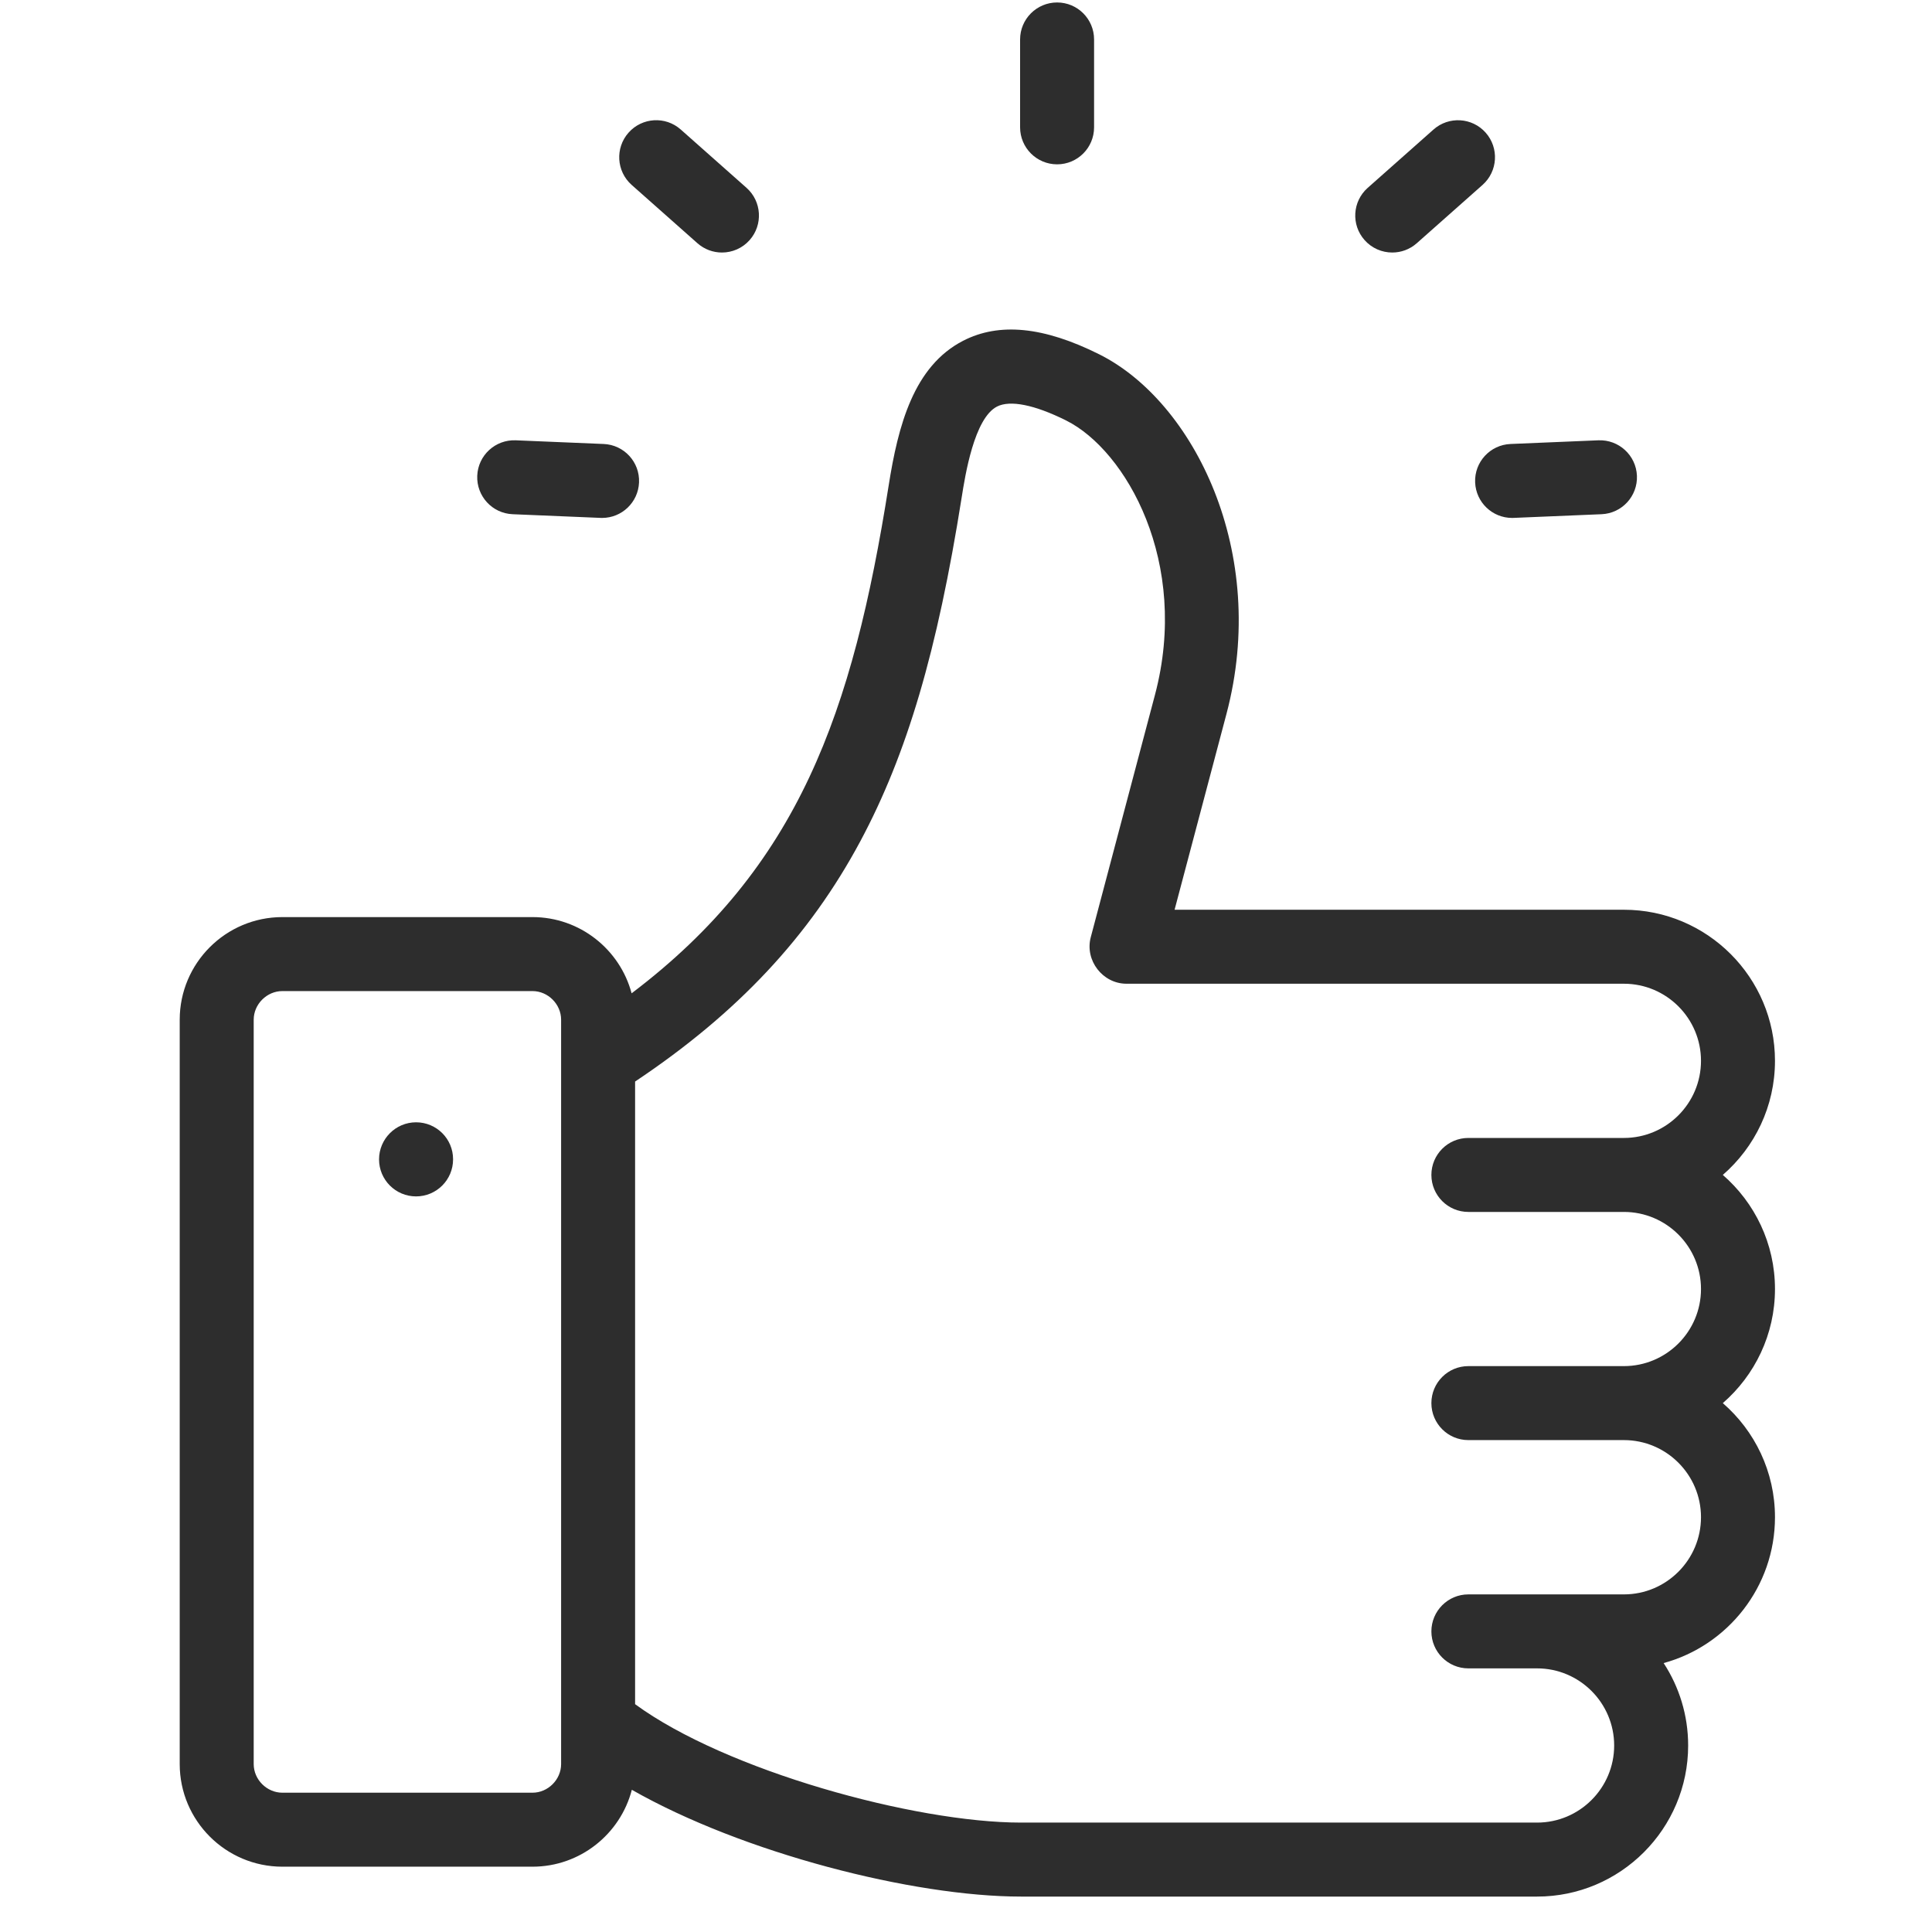 <svg width="51" height="51" viewBox="0 0 51 51" fill="none" xmlns="http://www.w3.org/2000/svg">
<g clip-path="url(#clip0_393_1067)">
<path d="M27.905 4.338C28.444 4.338 28.881 3.901 28.881 3.361V1.042C28.881 0.502 28.444 0.065 27.905 0.065C27.366 0.065 26.928 0.502 26.928 1.042V3.361C26.928 3.901 27.366 4.338 27.905 4.338Z" fill="#2D2D2D"/>
<path d="M46.855 34.027C46.855 32.826 46.321 31.747 45.478 31.015C46.321 30.283 46.855 29.205 46.855 28.003C46.855 25.804 45.066 24.015 42.867 24.015H31.006L32.375 18.848C33.506 14.583 31.512 10.599 29.017 9.353C27.552 8.621 26.377 8.505 25.423 8.996C24.119 9.668 23.708 11.231 23.458 12.82C22.507 18.824 21.084 22.881 16.673 26.221C16.365 25.064 15.308 24.209 14.056 24.209H7.454C5.96 24.209 4.744 25.424 4.744 26.918V46.567C4.744 48.061 5.96 49.276 7.454 49.276H14.056C15.315 49.276 16.377 48.412 16.679 47.246C19.604 48.913 24.1 50.065 26.952 50.065H40.575C42.774 50.065 44.563 48.276 44.563 46.077C44.563 45.275 44.325 44.527 43.916 43.901C45.608 43.439 46.855 41.888 46.855 40.05C46.855 38.849 46.321 37.77 45.478 37.039C46.321 36.307 46.855 35.228 46.855 34.027ZM14.812 46.567C14.812 46.977 14.466 47.323 14.056 47.323H7.454C7.044 47.323 6.697 46.977 6.697 46.567V26.918C6.697 26.508 7.044 26.162 7.454 26.162H14.056C14.466 26.162 14.812 26.508 14.812 26.918V46.567H14.812ZM38.761 31.992H42.867C43.989 31.992 44.902 32.905 44.902 34.027C44.902 35.149 43.989 36.062 42.867 36.062H38.761C38.222 36.062 37.785 36.499 37.785 37.039C37.785 37.578 38.222 38.015 38.761 38.015H42.867C43.989 38.015 44.902 38.928 44.902 40.05C44.902 41.174 43.989 42.088 42.867 42.088H40.575H38.761C38.222 42.088 37.785 42.526 37.785 43.065C37.785 43.604 38.222 44.041 38.761 44.041H40.575C41.697 44.041 42.61 44.955 42.61 46.077C42.61 47.199 41.697 48.112 40.575 48.112H26.953C24.144 48.112 19.159 46.74 16.765 44.986V28.55C19.468 26.746 21.366 24.718 22.713 22.202C23.944 19.9 24.744 17.185 25.387 13.124C25.477 12.555 25.715 11.043 26.317 10.733C26.663 10.554 27.312 10.685 28.144 11.1C29.723 11.889 31.416 14.846 30.487 18.347L28.793 24.742C28.632 25.351 29.107 25.968 29.737 25.968H42.867C43.989 25.968 44.902 26.881 44.902 28.003C44.902 29.126 43.989 30.039 42.867 30.039H38.761C38.222 30.039 37.785 30.476 37.785 31.015C37.785 31.555 38.222 31.992 38.761 31.992Z" fill="#2D2D2D"/>
<path d="M10.983 29.626C10.444 29.626 10.006 30.066 10.006 30.605C10.006 31.145 10.444 31.582 10.983 31.582C11.522 31.582 11.96 31.145 11.96 30.605V30.6C11.96 30.061 11.522 29.626 10.983 29.626Z" fill="#2D2D2D"/>
<path d="M16.674 4.881L18.41 6.42C18.596 6.585 18.827 6.666 19.058 6.666C19.327 6.666 19.596 6.555 19.789 6.337C20.146 5.933 20.109 5.316 19.706 4.958L17.97 3.419C17.567 3.061 16.95 3.098 16.592 3.502C16.234 3.906 16.271 4.523 16.674 4.881Z" fill="#2D2D2D"/>
<path d="M36.752 6.666C36.983 6.666 37.214 6.585 37.4 6.42L39.136 4.881C39.539 4.523 39.576 3.906 39.218 3.502C38.861 3.099 38.243 3.062 37.84 3.42L36.104 4.959C35.7 5.317 35.663 5.934 36.021 6.337C36.214 6.555 36.483 6.666 36.752 6.666Z" fill="#2D2D2D"/>
<path d="M13.533 13.574L15.853 13.671C15.867 13.672 15.88 13.672 15.894 13.672C16.415 13.672 16.847 13.261 16.869 12.736C16.892 12.197 16.473 11.742 15.934 11.72L13.614 11.623C13.076 11.601 12.62 12.019 12.598 12.558C12.576 13.097 12.994 13.552 13.533 13.574Z" fill="#2D2D2D"/>
<path d="M38.94 12.736C38.962 13.261 39.394 13.672 39.915 13.672C39.929 13.672 39.942 13.672 39.956 13.671L42.276 13.574C42.815 13.552 43.233 13.097 43.211 12.558C43.188 12.019 42.732 11.601 42.194 11.623L39.875 11.72C39.336 11.742 38.917 12.197 38.94 12.736Z" fill="#2D2D2D"/>
</g>
<defs>
<clipPath id="clip0_393_1067">
<rect width="50" height="50" fill="white" transform="translate(0.8 0.065)"/>
</clipPath>
</defs>
</svg>
